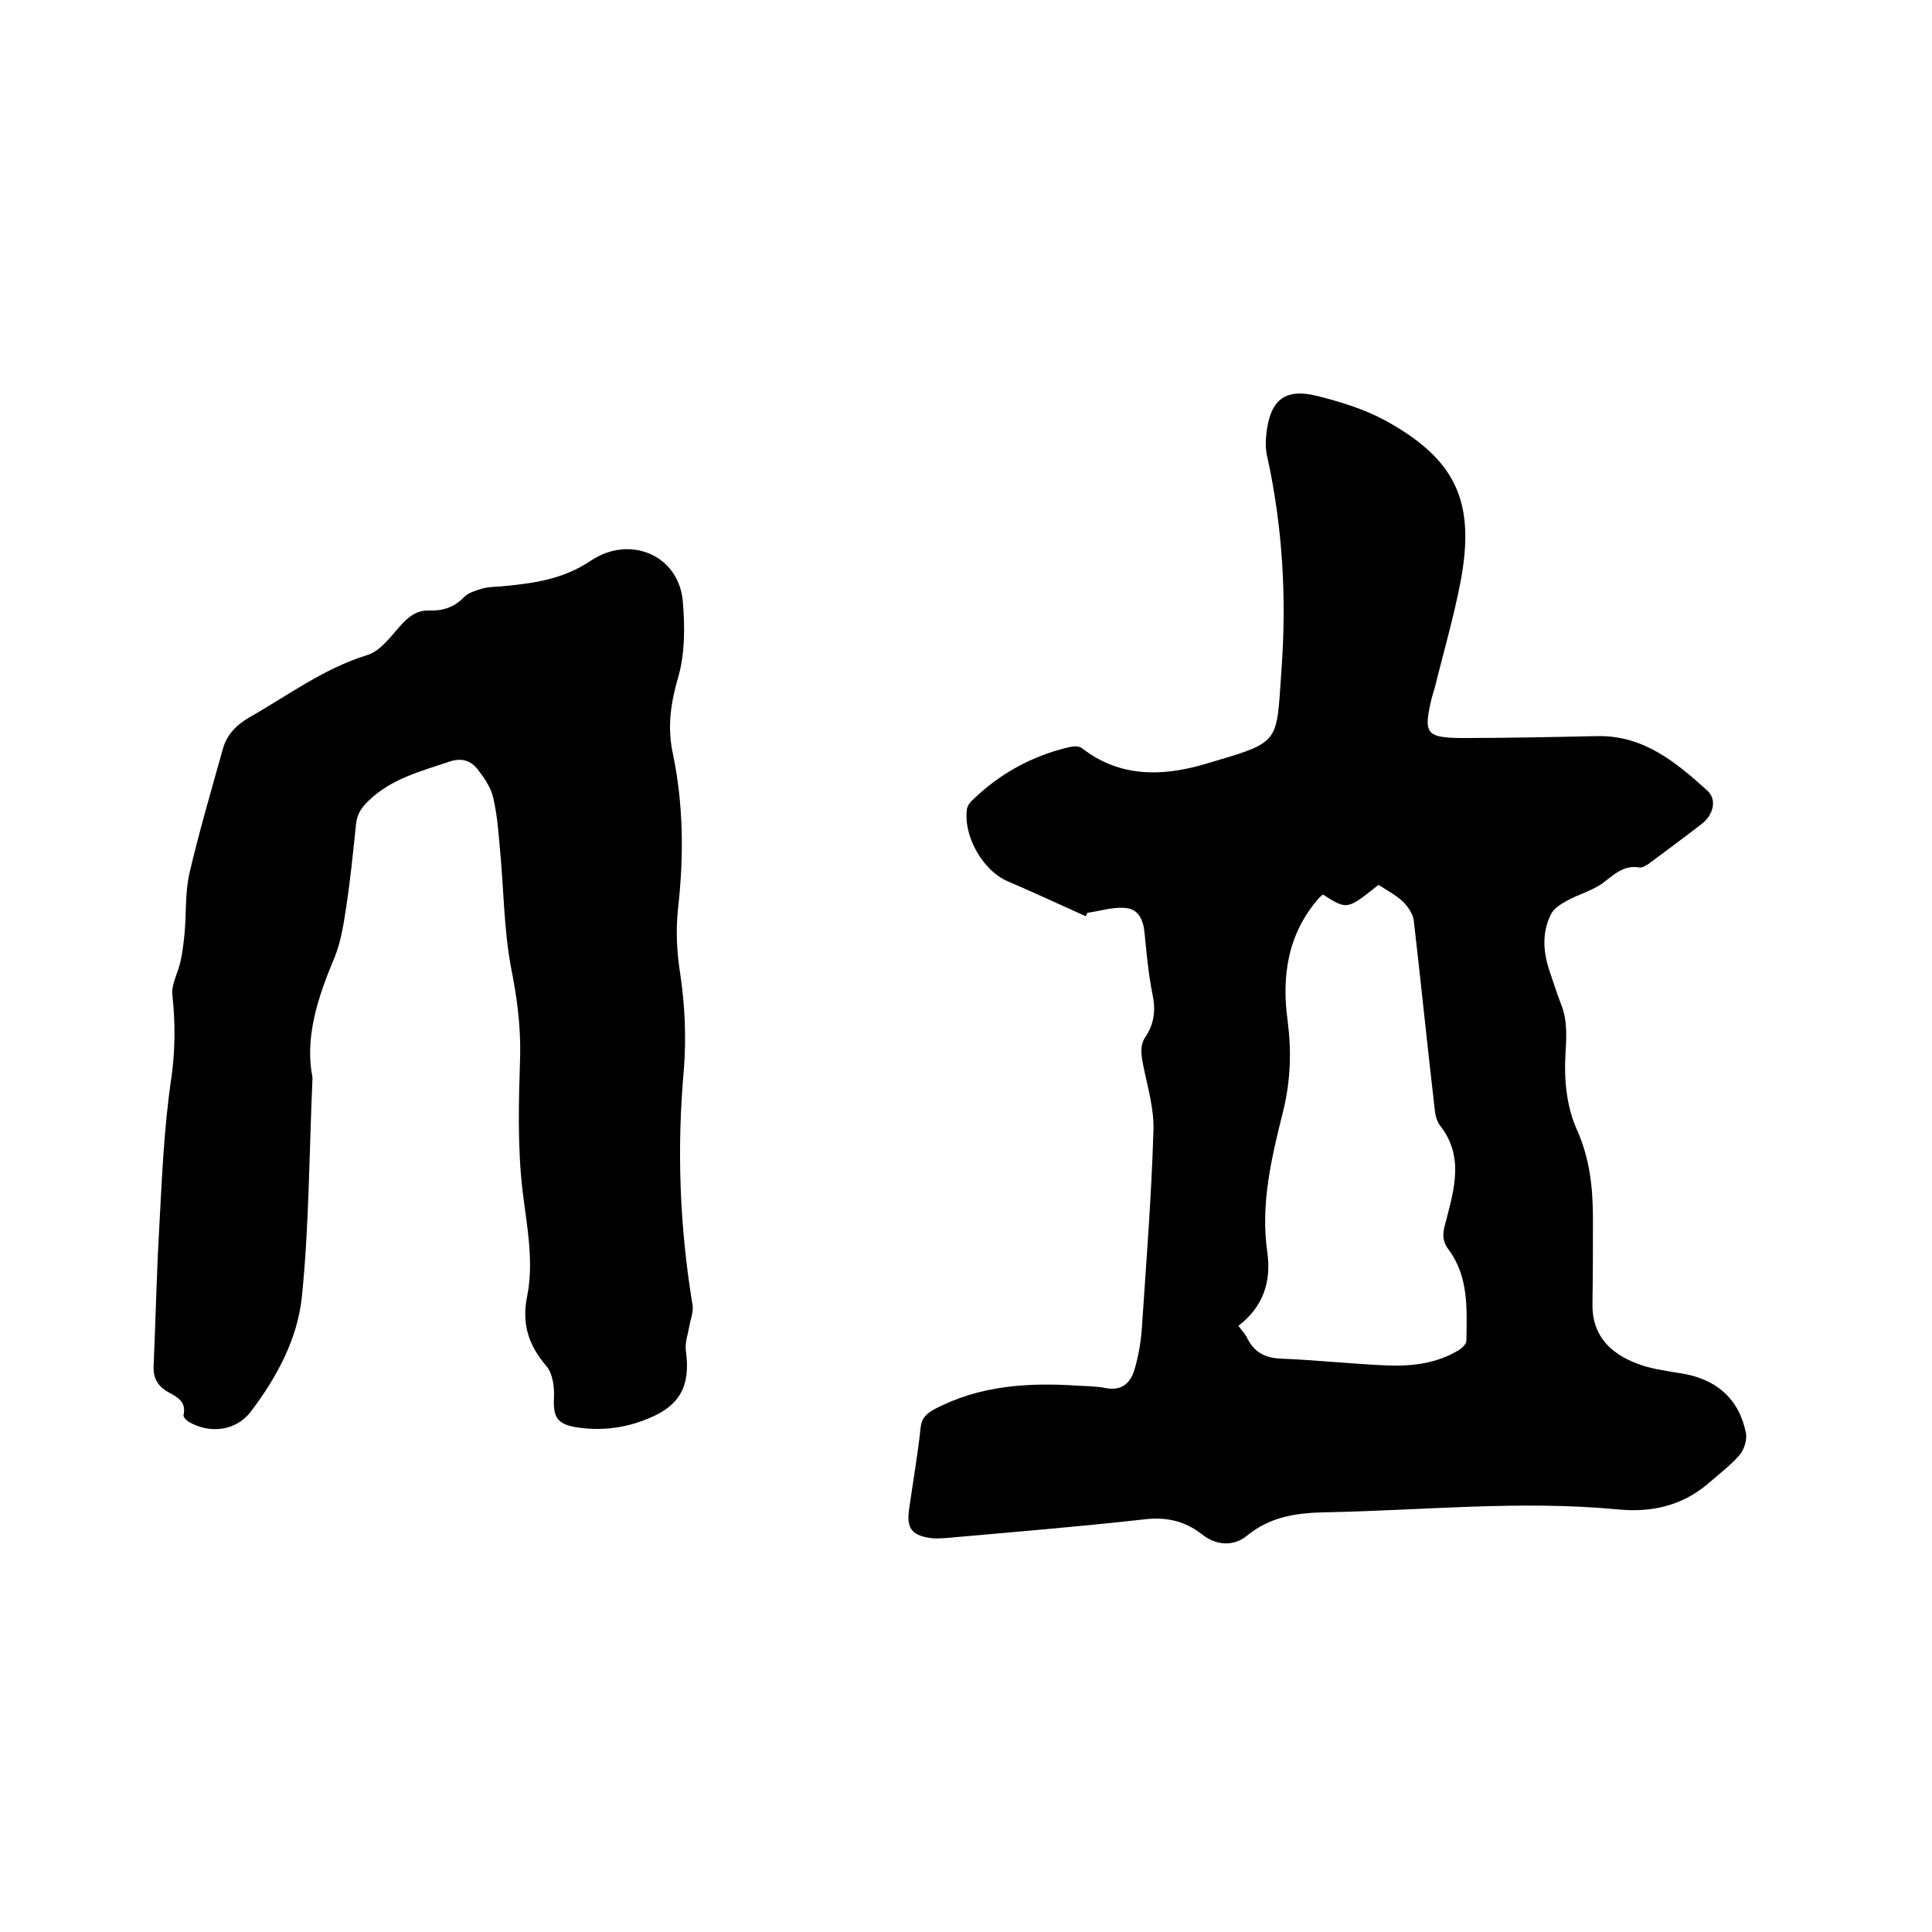 <svg enable-background="new 0 0 400 400" viewBox="0 0 400 400" xmlns="http://www.w3.org/2000/svg"><path d="m224.8 189.7c-5.7-2.6-11-5-16.3-7.3-5-2.2-9.1-9.3-8.3-14.9.1-.7.7-1.5 1.3-2 5.6-5.4 12.2-9 19.8-10.8.8-.2 2.1-.3 2.7.2 7.7 6 16.4 5.9 25.1 3.4 16.2-4.8 15.1-3.9 16.2-19.4 1.1-14.8.3-29.6-2.9-44.2-.4-1.6-.4-3.4-.2-5 .8-7 3.9-9.4 10.6-7.7 4.8 1.2 9.6 2.7 13.9 5 14.8 8.1 18.8 16.9 15.7 33.4-1.4 7.3-3.5 14.5-5.3 21.8-.2.8-.5 1.6-.7 2.4-1.7 7.2-1.2 8.1 6 8.2 9.5 0 19-.2 28.5-.4 9.5-.1 16.2 5.5 22.6 11.3 2 1.8 1.3 5-1.2 6.9-3.6 2.8-7.3 5.5-10.9 8.2-.6.4-1.4.9-2 .8-3.4-.6-5.4 1.7-7.8 3.4-2.2 1.5-4.9 2.2-7.2 3.5-1.3.7-2.7 1.6-3.3 2.8-1.9 3.8-1.6 7.8-.3 11.7.8 2.3 1.5 4.6 2.4 6.9 1.4 3.5 1.1 7 .9 10.7-.3 5 .3 10.6 2.3 15.1 2.8 6.2 3.4 12.3 3.4 18.8 0 5.8 0 11.6-.1 17.5-.1 6.5 3.7 10.2 9.2 12.3 2.8 1.1 5.9 1.5 8.9 2 7.5 1.1 12.3 5.3 13.7 12.5.2 1.4-.4 3.3-1.3 4.4-1.9 2.2-4.3 4-6.6 6-5.4 4.6-11.8 6-18.7 5.3-20.1-1.9-40.1.2-60.2.6-6.1.1-11.6.8-16.6 4.9-2.7 2.2-6.3 2-9.2-.3-3.7-2.9-7.6-3.7-12.3-3.1-13.4 1.5-26.9 2.6-40.4 3.8-1.3.1-2.6.2-3.8 0-3.7-.6-4.7-2.1-4.2-5.8.8-5.7 1.8-11.3 2.4-17 .2-2 1.2-2.9 2.8-3.8 9.4-5 19.6-5.6 29.9-4.9 1.9.1 3.8.1 5.7.5 3.3.6 5.1-1.1 5.9-3.9.8-2.7 1.3-5.6 1.5-8.4.9-13.6 2-27.2 2.4-40.9.2-4.5-1.2-9.1-2.1-13.6-.4-2.1-.8-4.1.5-6 1.8-2.7 2.1-5.6 1.4-8.8-.8-4-1.2-8.2-1.6-12.3-.2-2.7-1.1-5.2-3.8-5.5-2.6-.3-5.4.6-8.1 1 0 .2-.3.6-.3.7zm31.6 84.8c.8 1.1 1.5 1.8 1.9 2.7 1.5 2.9 3.8 4 7.1 4.1 7.3.3 14.6 1.1 21.8 1.4 5.1.2 10.2-.4 14.7-3.1.7-.4 1.7-1.3 1.7-2 .1-6.6.5-13.3-3.7-18.9-1.6-2.2-1.1-3.8-.5-6 1.7-6.6 3.7-13.3-1.2-19.6-.8-1-1.1-2.5-1.2-3.8-1.5-12.9-2.8-25.8-4.3-38.8-.2-1.3-1.2-2.8-2.2-3.8-1.5-1.4-3.4-2.4-5.1-3.5-6.5 5.2-6.5 5.2-11.5 2-.2.2-.5.4-.7.6-6.6 7.4-7.9 16.3-6.6 25.6.8 6.3.6 12.3-.9 18.5-2.4 9.6-4.8 19.4-3.3 29.5.8 5.9-.8 11.1-6 15.1z"/><path d="m64.7 223.1c-.7 15.9-.7 30.7-2.2 45.4-.9 8.7-5.2 16.7-10.6 23.8-3 3.9-8.3 4.6-12.6 2.2-.6-.3-1.4-1.1-1.3-1.5.6-2.8-1.2-3.7-3.2-4.8s-3.1-2.8-3-5.2c.4-9.2.6-18.4 1.1-27.5.6-10.9 1-21.8 2.6-32.5.8-5.8.8-11.2.2-16.9-.3-2.3 1.2-4.7 1.7-7.2.4-1.8.6-3.6.8-5.5.4-4.2.1-8.5 1-12.5 2-8.6 4.5-17.1 6.9-25.7.8-3 2.7-5 5.4-6.6 8.1-4.6 15.5-10.2 24.6-13 2.9-.9 5.1-4.3 7.4-6.7 1.6-1.6 3.1-2.6 5.5-2.5 2.7.1 5.1-.7 7.1-2.8.9-.9 2.3-1.3 3.6-1.7s2.7-.4 4.1-.5c6.5-.6 12.7-1.4 18.5-5.3 8.2-5.5 18.5-1.1 19.1 8.8.4 5 .4 10.3-.9 15-1.6 5.4-2.4 10.5-1.2 16.1 2.2 10.5 2.3 21.2 1.1 31.9-.5 4.5-.3 9.1.4 13.5 1 6.6 1.3 13.2.8 19.9-1.5 16.4-.9 32.7 1.8 49 .2 1.4-.5 3-.7 4.4-.3 1.6-.9 3.3-.7 4.9 1 7.2-1.1 11.4-7.8 14.1-4.8 2-9.8 2.6-14.9 1.8-4.1-.7-4.8-2.2-4.6-6.3.1-2.1-.3-4.9-1.6-6.4-3.6-4.2-5.1-8.6-4-14.2 1.5-7.3 0-14.6-.9-22-1.1-9.3-.8-18.8-.5-28.2.1-6.2-.7-12.1-1.9-18.1-1.5-8-1.5-16.4-2.3-24.6-.3-3.6-.6-7.2-1.4-10.6-.5-2.1-1.8-4-3.2-5.8s-3.3-2.5-5.9-1.6c-5.9 2-11.9 3.5-16.6 8-1.6 1.5-2.5 2.9-2.7 5-.6 5.9-1.2 11.8-2.1 17.6-.5 3.4-1.1 6.9-2.4 10.1-3.6 8.5-6.1 16.7-4.5 24.7z"/></svg>